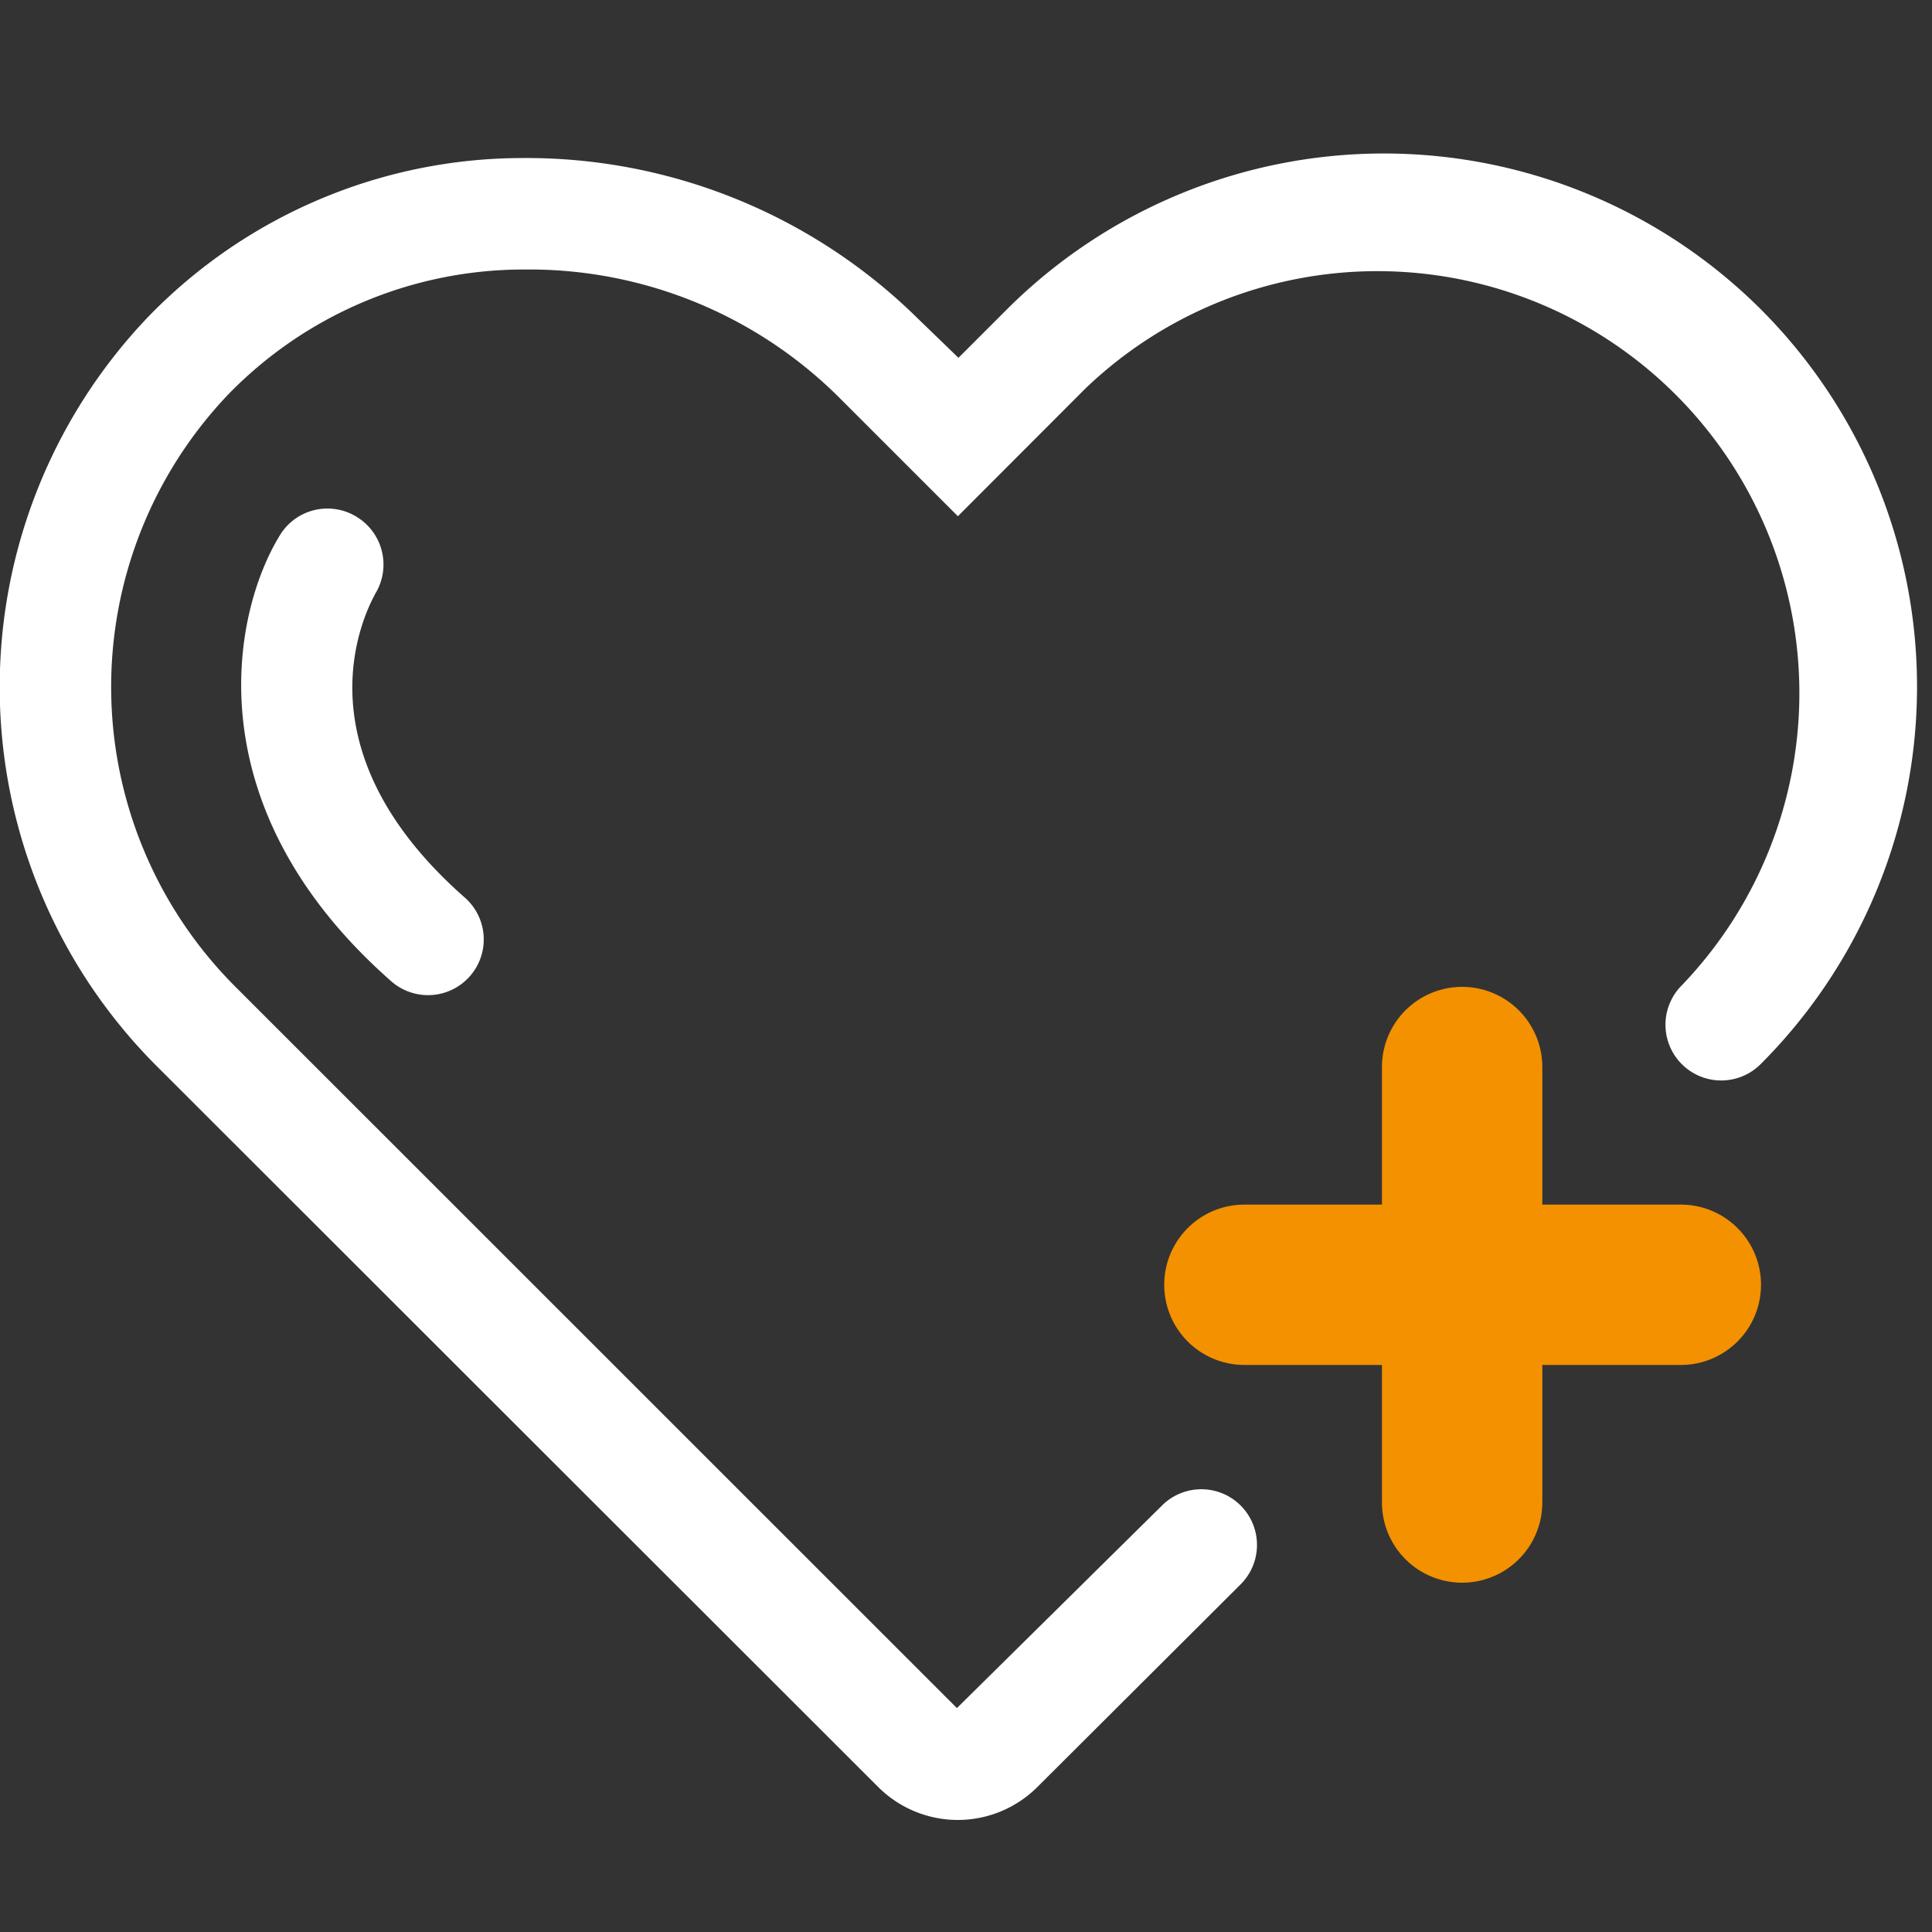 <svg xmlns="http://www.w3.org/2000/svg" viewBox="0 0 100 100"><rect x="0" y="0" width="100" height="100" fill="#333333" stroke="none"/><defs><style>.cls-1{fill:#f39100;}.cls-2{fill:#fff;}.cls-3{fill:none;}</style></defs><title>Recurso 45</title><g id="Capa_2" data-name="Capa 2"><g id="Capa_1-2" data-name="Capa 1"><path class="cls-1" d="M87,62.35H79.83V55.23a4.15,4.15,0,1,0-8.3,0v7.12H64.41a4.15,4.15,0,1,0,0,8.3h7.12v7.12a4.15,4.15,0,1,0,8.3,0V70.65H87a4.15,4.15,0,0,0,0-8.3Z"/><path class="cls-2" d="M91.13,16a27.63,27.63,0,0,0-39,0l-2.52,2.52L47.52,16.5A28.85,28.85,0,0,0,27.06,8.18a27,27,0,0,0-19.4,8.23A27.74,27.74,0,0,0,8,55.07L45.45,92.49a5.83,5.83,0,0,0,8.25,0L64.22,82a2.88,2.88,0,0,0-4.08-4.07L49.53,88.41,12.11,51a21.94,21.94,0,0,1-.3-30.58,21.32,21.32,0,0,1,15.3-6.47,22.74,22.74,0,0,1,16.33,6.63l6.14,6.14,6.59-6.6A21.84,21.84,0,0,1,87.05,51a2.88,2.88,0,0,0,4.08,4.08A27.63,27.63,0,0,0,91.13,16Z"/><path class="cls-2" d="M18.49,26.77a2.88,2.88,0,0,0-4,.93C12,31.74,10,41.77,20.25,50.79a2.88,2.88,0,1,0,3.81-4.33C15.15,38.63,19,31.53,19.43,30.72A2.89,2.89,0,0,0,18.49,26.77Z"/><rect class="cls-3" width="100" height="100"/></g></g></svg>